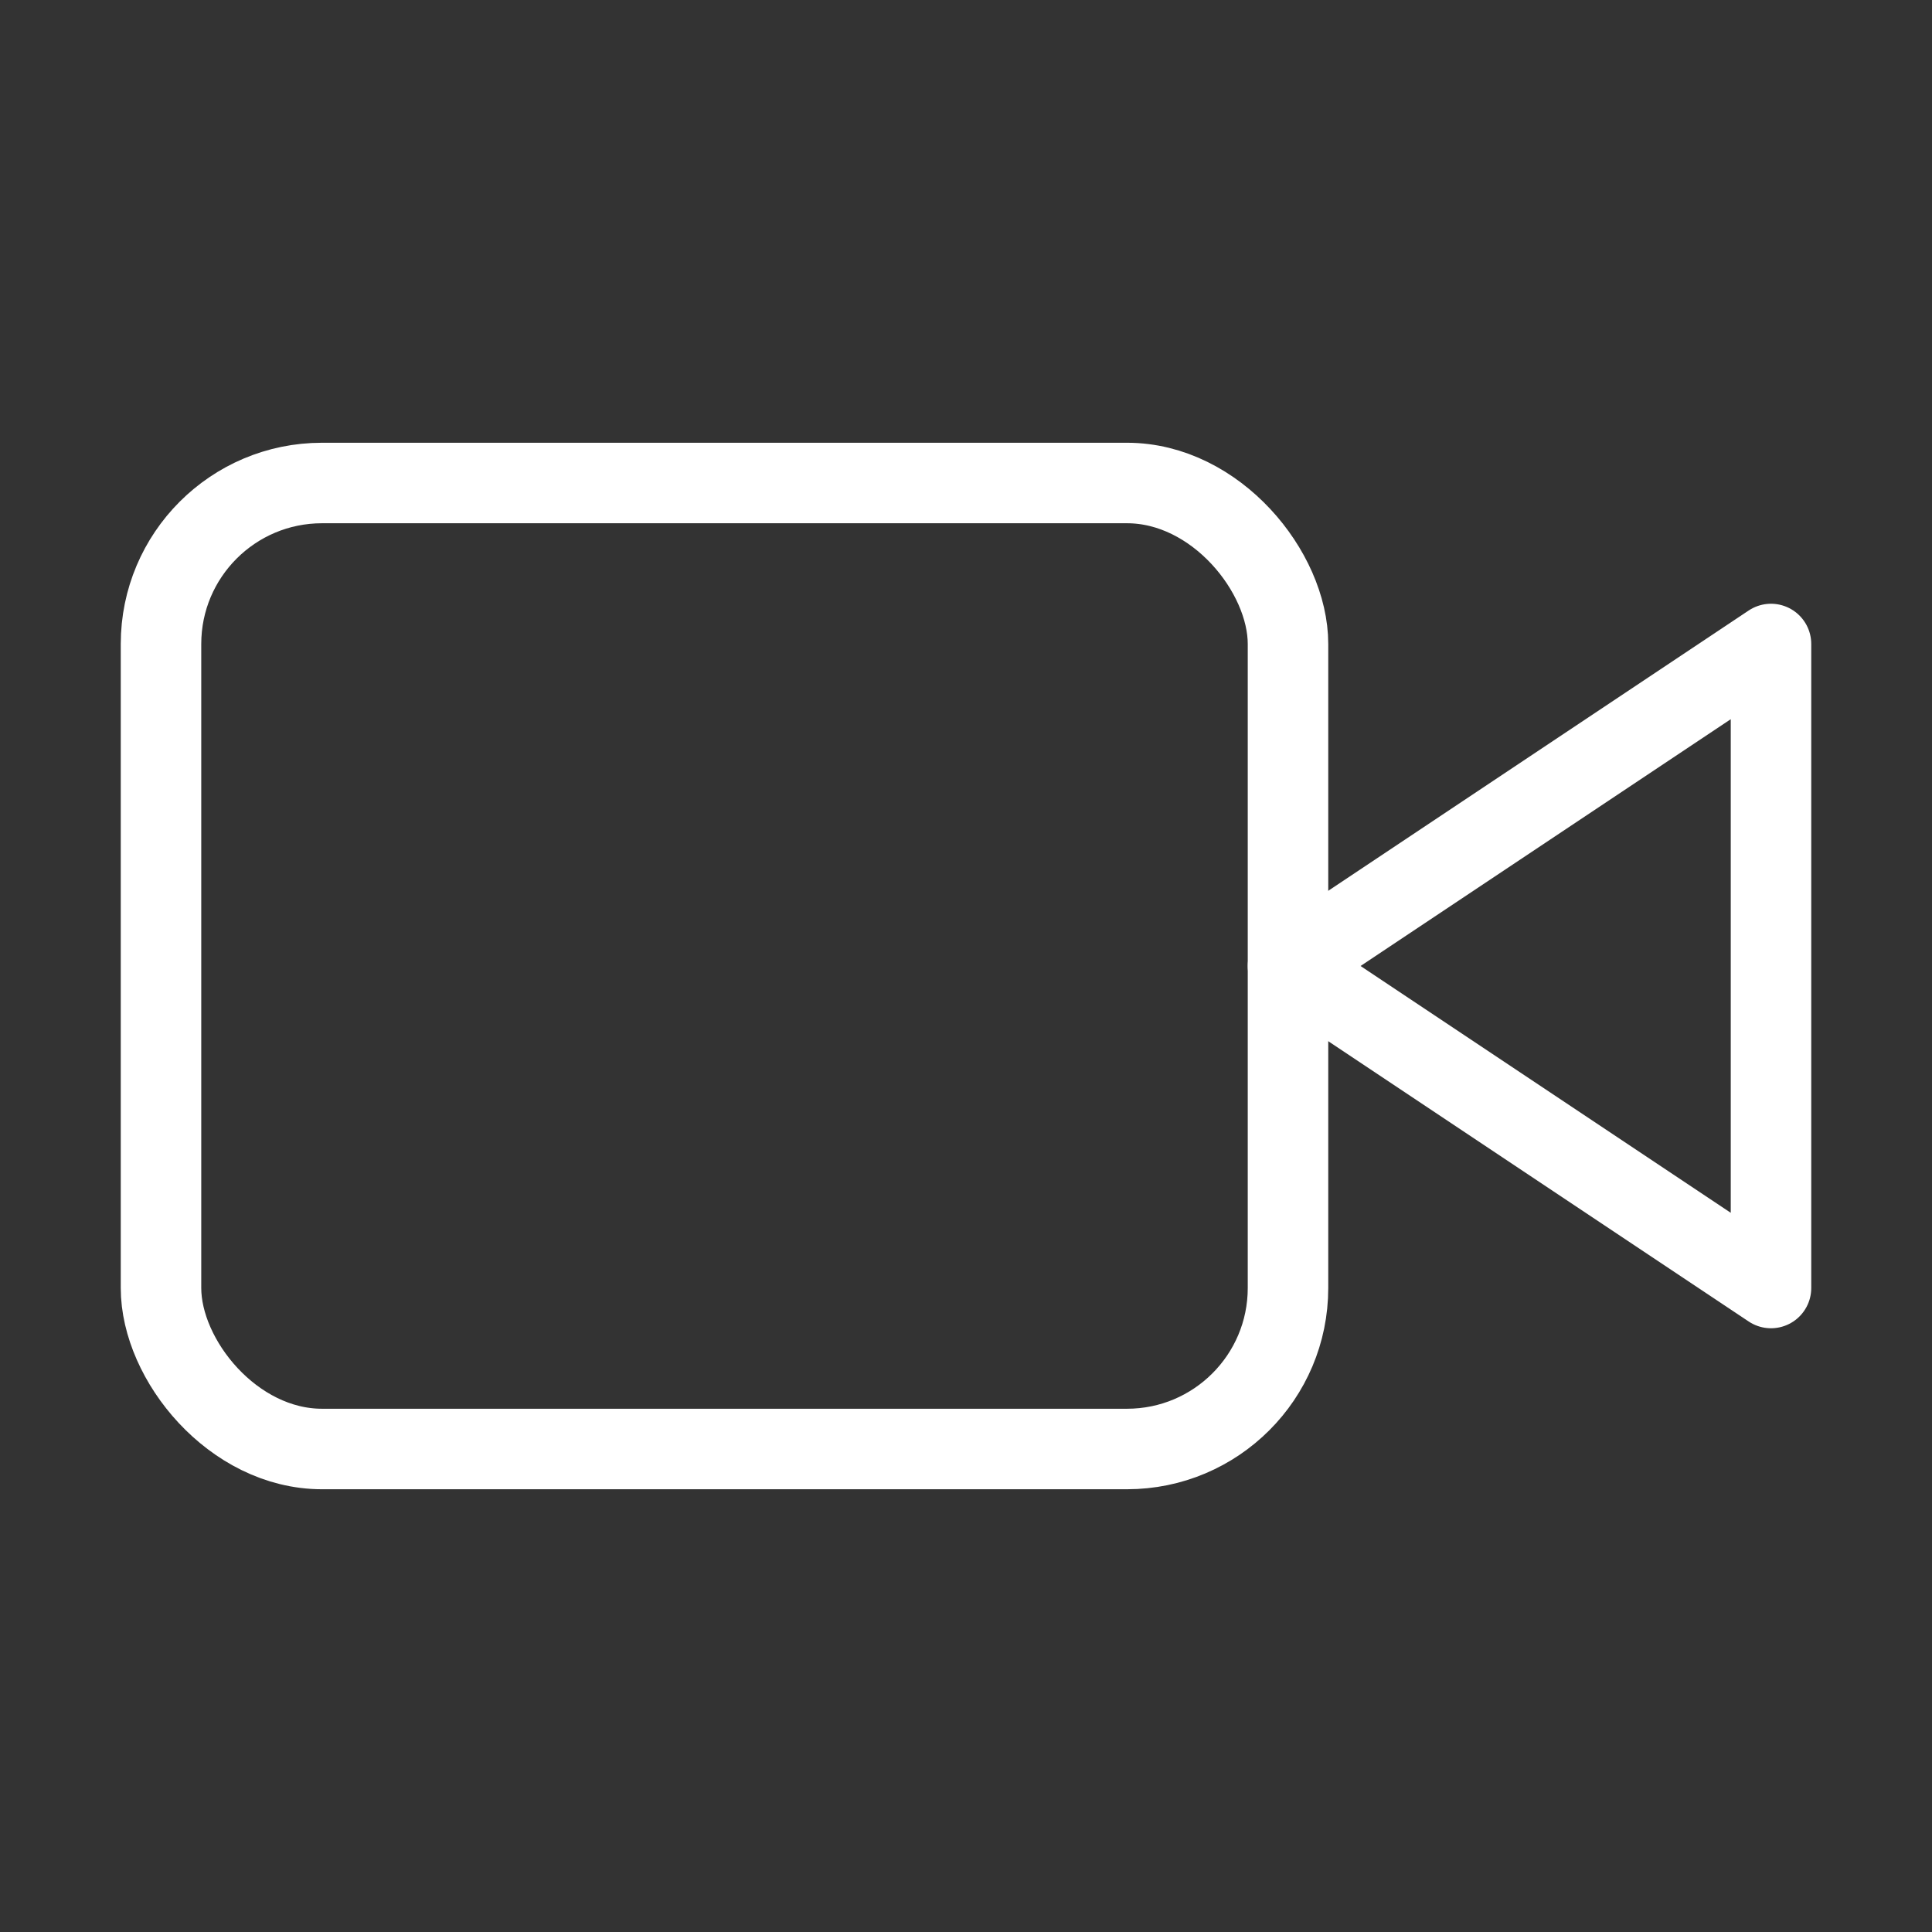 <svg xmlns="http://www.w3.org/2000/svg" width="24" height="24" viewBox="0 0 24 24" fill="none" stroke="white" stroke-width="1" stroke-linecap="round" stroke-linejoin="round" class="lucide lucide-video"><rect x="0" y="0" width="24" height="24" fill="#333333" stroke="none"/><path d="m22 8-6 4 6 4V8Z"></path><rect width="14" height="12" x="2" y="6" rx="2" ry="2"></rect></svg>
